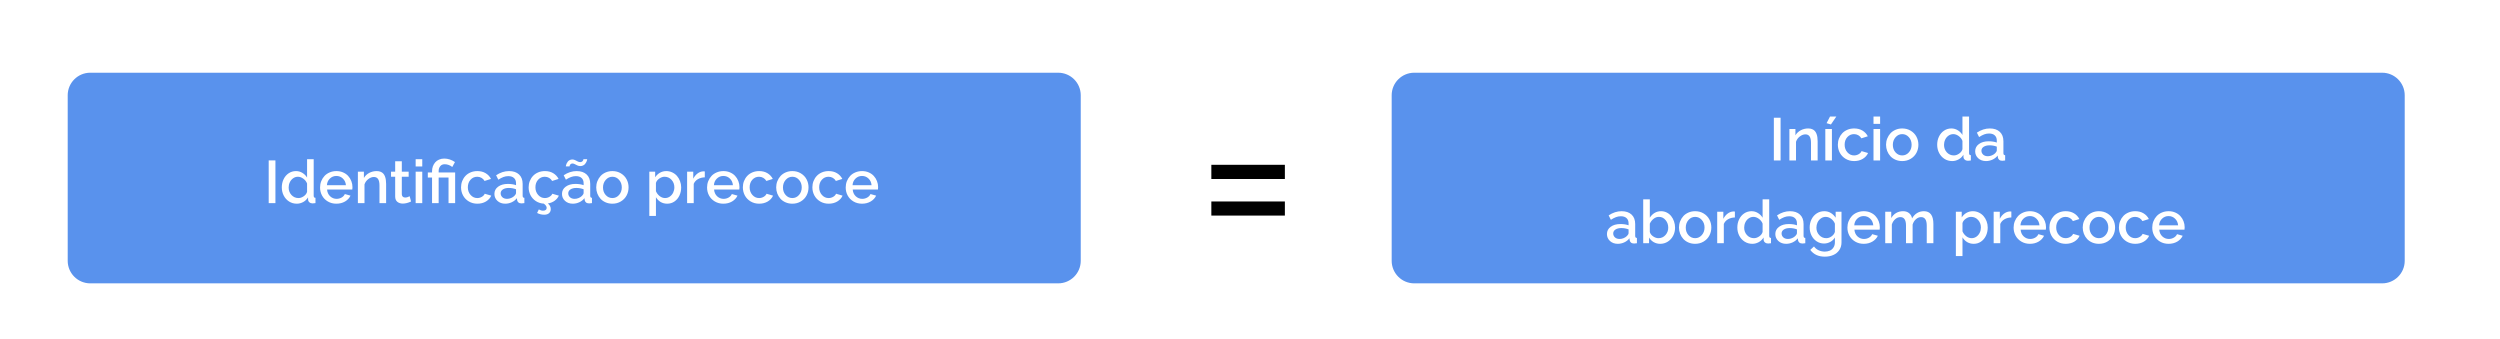 <svg width="997" height="135" viewBox="0 0 997 135" fill="none" xmlns="http://www.w3.org/2000/svg">
<rect width="997" height="135" fill="white"/>
<path d="M26.5 38C26.5 32.753 30.753 28.5 36 28.5H422C427.247 28.5 431.5 32.753 431.5 38V104C431.5 109.247 427.247 113.5 422 113.5H36C30.753 113.5 26.5 109.247 26.5 104V38Z" fill="#5992ED" stroke="white"/>
<path d="M107.156 81V63.961H109.84V81H107.156ZM112.383 74.731C112.383 73.543 112.621 72.457 113.098 71.473C113.574 70.481 114.246 69.691 115.113 69.106C115.988 68.519 116.965 68.227 118.043 68.227C118.973 68.227 119.828 68.469 120.609 68.953C121.391 69.43 122.008 70.055 122.461 70.828V63.48H125.098V78.023C125.098 78.328 125.152 78.547 125.262 78.68C125.371 78.812 125.555 78.883 125.812 78.891V81C125.352 81.078 124.969 81.117 124.664 81.117C124.172 81.117 123.754 80.977 123.41 80.695C123.074 80.414 122.895 80.066 122.871 79.652L122.848 78.715C122.371 79.504 121.73 80.121 120.926 80.566C120.121 81.012 119.266 81.234 118.359 81.234C117.227 81.234 116.199 80.941 115.277 80.356C114.363 79.762 113.652 78.973 113.145 77.988C112.637 76.996 112.383 75.91 112.383 74.731ZM122.461 76.488V73.195C122.188 72.438 121.695 71.797 120.984 71.273C120.273 70.75 119.555 70.488 118.828 70.488C118.109 70.488 117.461 70.695 116.883 71.109C116.312 71.516 115.875 72.047 115.57 72.703C115.266 73.352 115.113 74.047 115.113 74.789C115.113 75.953 115.488 76.945 116.238 77.766C116.996 78.578 117.926 78.984 119.027 78.984C119.738 78.984 120.441 78.742 121.137 78.258C121.84 77.766 122.281 77.176 122.461 76.488ZM134.145 81.234C132.871 81.234 131.734 80.938 130.734 80.344C129.734 79.75 128.969 78.965 128.438 77.988C127.906 77.012 127.641 75.938 127.641 74.766C127.641 73.883 127.797 73.043 128.109 72.246C128.43 71.449 128.867 70.754 129.422 70.16C129.977 69.566 130.664 69.098 131.484 68.754C132.312 68.402 133.207 68.227 134.168 68.227C135.129 68.227 136.012 68.402 136.816 68.754C137.629 69.106 138.305 69.578 138.844 70.172C139.391 70.758 139.812 71.438 140.109 72.211C140.414 72.984 140.566 73.793 140.566 74.637C140.566 74.856 140.543 75.176 140.496 75.598H130.441C130.52 76.684 130.922 77.574 131.648 78.269C132.383 78.957 133.246 79.301 134.238 79.301C134.957 79.301 135.625 79.125 136.242 78.773C136.859 78.414 137.285 77.949 137.52 77.379L139.781 78.023C139.336 78.984 138.609 79.762 137.602 80.356C136.594 80.941 135.441 81.234 134.145 81.234ZM130.371 73.852H137.953C137.859 72.766 137.453 71.883 136.734 71.203C136.023 70.516 135.16 70.172 134.145 70.172C133.137 70.172 132.273 70.519 131.555 71.215C130.836 71.902 130.441 72.781 130.371 73.852ZM153.984 81H151.336V73.969C151.336 72.805 151.148 71.949 150.773 71.402C150.406 70.856 149.852 70.582 149.109 70.582C148.344 70.582 147.594 70.867 146.859 71.438C146.133 72 145.633 72.699 145.359 73.535V81H142.723V68.449H145.125V70.969C145.609 70.125 146.309 69.457 147.223 68.965C148.137 68.473 149.141 68.227 150.234 68.227C150.82 68.227 151.332 68.316 151.77 68.496C152.215 68.676 152.574 68.918 152.848 69.223C153.129 69.527 153.355 69.906 153.527 70.359C153.699 70.805 153.816 71.269 153.879 71.754C153.949 72.231 153.984 72.762 153.984 73.348V81ZM163.934 80.356C162.762 80.91 161.668 81.188 160.652 81.188C159.762 81.188 159.027 80.953 158.449 80.484C157.879 80.008 157.594 79.293 157.594 78.34V70.488H155.941V68.449H157.594V64.324H160.242V68.449H162.973V70.488H160.242V77.496C160.266 77.918 160.398 78.238 160.641 78.457C160.883 78.668 161.195 78.773 161.578 78.773C162.133 78.773 162.734 78.606 163.383 78.269L163.934 80.356ZM165.762 66.387V63.48H168.398V66.387H165.762ZM165.762 81V68.449H168.398V81H165.762ZM172.301 70.805H170.613V68.766H172.301V68.262C172.301 67.598 172.406 66.969 172.617 66.375C172.836 65.773 173.145 65.238 173.543 64.769C173.941 64.301 174.453 63.93 175.078 63.656C175.703 63.375 176.398 63.234 177.164 63.234C178.641 63.234 180.066 63.699 181.441 64.629L180.363 66.598C179.98 66.269 179.52 66.004 178.98 65.801C178.449 65.598 177.902 65.496 177.34 65.496C176.566 65.496 175.973 65.762 175.559 66.293C175.145 66.816 174.938 67.445 174.938 68.18V68.766H181.512V81H178.875V70.805H174.938V81H172.301V70.805ZM190.371 81.234C189.105 81.234 187.969 80.934 186.961 80.332C185.961 79.731 185.195 78.938 184.664 77.953C184.133 76.961 183.867 75.879 183.867 74.707C183.867 73.824 184.02 72.992 184.324 72.211C184.637 71.422 185.07 70.734 185.625 70.148C186.18 69.555 186.867 69.086 187.688 68.742C188.508 68.398 189.402 68.227 190.371 68.227C191.637 68.227 192.738 68.508 193.676 69.07C194.613 69.633 195.324 70.394 195.809 71.356L193.242 72.164C192.945 71.641 192.539 71.231 192.023 70.934C191.508 70.637 190.938 70.488 190.312 70.488C189.25 70.488 188.359 70.887 187.641 71.684C186.93 72.473 186.574 73.481 186.574 74.707C186.574 75.91 186.941 76.926 187.676 77.754C188.41 78.574 189.297 78.984 190.336 78.984C190.984 78.984 191.594 78.82 192.164 78.492C192.734 78.156 193.117 77.746 193.312 77.262L195.914 78.023C195.492 78.984 194.785 79.762 193.793 80.356C192.801 80.941 191.66 81.234 190.371 81.234ZM197.168 77.332C197.168 76.137 197.664 75.176 198.656 74.449C199.648 73.715 200.938 73.348 202.523 73.348C203.797 73.348 204.887 73.516 205.793 73.852V73.055C205.793 72.172 205.523 71.484 204.984 70.992C204.445 70.492 203.688 70.242 202.711 70.242C202.039 70.242 201.391 70.359 200.766 70.594C200.141 70.828 199.461 71.184 198.727 71.66L197.848 69.891C199.512 68.781 201.23 68.227 203.004 68.227C204.699 68.227 206.027 68.676 206.988 69.574C207.949 70.465 208.43 71.723 208.43 73.348V78.023C208.43 78.32 208.48 78.539 208.582 78.68C208.691 78.812 208.871 78.883 209.121 78.891V81C208.699 81.078 208.324 81.117 207.996 81.117C207.465 81.117 207.047 80.988 206.742 80.731C206.445 80.473 206.27 80.148 206.215 79.758L206.145 79.031C205.605 79.727 204.914 80.269 204.07 80.66C203.234 81.043 202.375 81.234 201.492 81.234C200.242 81.234 199.207 80.863 198.387 80.121C197.574 79.371 197.168 78.441 197.168 77.332ZM205.16 78.094C205.582 77.672 205.793 77.281 205.793 76.922V75.481C204.871 75.129 203.91 74.953 202.91 74.953C201.941 74.953 201.156 75.148 200.555 75.539C199.961 75.93 199.664 76.453 199.664 77.109C199.664 77.703 199.891 78.219 200.344 78.656C200.805 79.086 201.434 79.301 202.23 79.301C202.777 79.301 203.316 79.188 203.848 78.961C204.379 78.734 204.816 78.445 205.16 78.094ZM222.867 78.023C222.516 78.828 221.957 79.508 221.191 80.062C220.426 80.617 219.527 80.977 218.496 81.141C219.262 81.781 219.645 82.527 219.645 83.379C219.645 84.066 219.414 84.613 218.953 85.019C218.5 85.426 217.859 85.629 217.031 85.629C216.039 85.629 215.094 85.398 214.195 84.938L214.875 83.519C215.484 83.856 216.051 84.023 216.574 84.023C217.027 84.023 217.379 83.926 217.629 83.731C217.887 83.543 218.016 83.266 218.016 82.898C218.016 82.32 217.633 81.758 216.867 81.211C215.688 81.141 214.629 80.801 213.691 80.191C212.762 79.574 212.051 78.789 211.559 77.836C211.066 76.875 210.82 75.832 210.82 74.707C210.82 73.824 210.973 72.992 211.277 72.211C211.59 71.422 212.023 70.734 212.578 70.148C213.133 69.555 213.82 69.086 214.641 68.742C215.461 68.398 216.355 68.227 217.324 68.227C218.59 68.227 219.691 68.508 220.629 69.07C221.566 69.633 222.277 70.394 222.762 71.356L220.195 72.164C219.898 71.641 219.492 71.231 218.977 70.934C218.461 70.637 217.891 70.488 217.266 70.488C216.203 70.488 215.312 70.887 214.594 71.684C213.883 72.473 213.527 73.481 213.527 74.707C213.527 75.91 213.895 76.926 214.629 77.754C215.363 78.574 216.25 78.984 217.289 78.984C217.938 78.984 218.547 78.82 219.117 78.492C219.688 78.156 220.07 77.746 220.266 77.262L222.867 78.023ZM228.328 65.203C228.125 65.203 227.945 65.242 227.789 65.32C227.641 65.391 227.523 65.477 227.438 65.578C227.359 65.68 227.297 65.793 227.25 65.918C227.203 66.043 227.172 66.141 227.156 66.211C227.148 66.273 227.145 66.324 227.145 66.363H225.656C225.656 66.246 225.68 66.086 225.727 65.883C225.773 65.68 225.859 65.445 225.984 65.18C226.117 64.906 226.273 64.656 226.453 64.43C226.641 64.195 226.891 64 227.203 63.844C227.516 63.68 227.859 63.598 228.234 63.598C228.633 63.598 229.012 63.688 229.371 63.867C229.73 64.039 230.074 64.215 230.402 64.394C230.73 64.566 231.055 64.652 231.375 64.652C231.594 64.652 231.785 64.613 231.949 64.535C232.121 64.457 232.25 64.367 232.336 64.266C232.422 64.164 232.492 64.055 232.547 63.938C232.602 63.812 232.633 63.715 232.641 63.645C232.656 63.574 232.664 63.52 232.664 63.48H234.176C234.176 63.582 234.148 63.73 234.094 63.926C234.047 64.121 233.957 64.356 233.824 64.629C233.691 64.894 233.527 65.148 233.332 65.391C233.137 65.625 232.871 65.824 232.535 65.988C232.207 66.152 231.844 66.234 231.445 66.234C231.031 66.234 230.637 66.148 230.262 65.977C229.887 65.805 229.539 65.633 229.219 65.461C228.906 65.289 228.609 65.203 228.328 65.203ZM224.121 77.332C224.121 76.137 224.617 75.176 225.609 74.449C226.602 73.715 227.891 73.348 229.477 73.348C230.75 73.348 231.84 73.516 232.746 73.852V73.055C232.746 72.172 232.477 71.484 231.938 70.992C231.398 70.492 230.641 70.242 229.664 70.242C228.992 70.242 228.344 70.359 227.719 70.594C227.094 70.828 226.414 71.184 225.68 71.66L224.801 69.891C226.465 68.781 228.184 68.227 229.957 68.227C231.652 68.227 232.98 68.676 233.941 69.574C234.902 70.465 235.383 71.723 235.383 73.348V78.023C235.383 78.32 235.434 78.539 235.535 78.68C235.645 78.812 235.824 78.883 236.074 78.891V81C235.652 81.078 235.277 81.117 234.949 81.117C234.418 81.117 234 80.988 233.695 80.731C233.398 80.473 233.223 80.148 233.168 79.758L233.098 79.031C232.559 79.727 231.867 80.269 231.023 80.66C230.188 81.043 229.328 81.234 228.445 81.234C227.195 81.234 226.16 80.863 225.34 80.121C224.527 79.371 224.121 78.441 224.121 77.332ZM232.113 78.094C232.535 77.672 232.746 77.281 232.746 76.922V75.481C231.824 75.129 230.863 74.953 229.863 74.953C228.895 74.953 228.109 75.148 227.508 75.539C226.914 75.93 226.617 76.453 226.617 77.109C226.617 77.703 226.844 78.219 227.297 78.656C227.758 79.086 228.387 79.301 229.184 79.301C229.73 79.301 230.27 79.188 230.801 78.961C231.332 78.734 231.77 78.445 232.113 78.094ZM238.23 77.215C237.926 76.426 237.773 75.598 237.773 74.731C237.773 73.863 237.93 73.035 238.242 72.246C238.555 71.457 238.984 70.766 239.531 70.172C240.078 69.578 240.758 69.106 241.57 68.754C242.391 68.402 243.273 68.227 244.219 68.227C245.484 68.227 246.613 68.527 247.605 69.129C248.605 69.731 249.367 70.523 249.891 71.508C250.414 72.492 250.676 73.566 250.676 74.731C250.676 75.894 250.414 76.969 249.891 77.953C249.367 78.938 248.605 79.731 247.605 80.332C246.613 80.934 245.484 81.234 244.219 81.234C243.258 81.234 242.367 81.059 241.547 80.707C240.734 80.356 240.055 79.883 239.508 79.289C238.961 78.695 238.535 78.004 238.23 77.215ZM241.559 77.777C242.285 78.582 243.172 78.984 244.219 78.984C245.266 78.984 246.152 78.574 246.879 77.754C247.605 76.934 247.969 75.926 247.969 74.731C247.969 73.535 247.605 72.531 246.879 71.719C246.152 70.898 245.266 70.488 244.219 70.488C243.18 70.488 242.297 70.902 241.57 71.731C240.844 72.559 240.48 73.57 240.48 74.766C240.48 75.969 240.84 76.973 241.559 77.777ZM261.586 78.644V86.109H258.949V68.449H261.281V70.699C261.773 69.934 262.402 69.332 263.168 68.894C263.941 68.449 264.793 68.227 265.723 68.227C266.559 68.227 267.348 68.402 268.09 68.754C268.832 69.106 269.461 69.574 269.977 70.16C270.492 70.746 270.898 71.438 271.195 72.234C271.5 73.023 271.652 73.848 271.652 74.707C271.652 75.91 271.418 77.008 270.949 78C270.48 78.992 269.816 79.781 268.957 80.367C268.105 80.945 267.145 81.234 266.074 81.234C265.098 81.234 264.219 81.004 263.438 80.543C262.664 80.074 262.047 79.441 261.586 78.644ZM268.934 74.707C268.934 73.535 268.559 72.539 267.809 71.719C267.059 70.898 266.129 70.488 265.02 70.488C264.316 70.488 263.613 70.731 262.91 71.215C262.215 71.699 261.773 72.281 261.586 72.961V76.242C261.914 77.031 262.414 77.688 263.086 78.211C263.758 78.727 264.469 78.984 265.219 78.984C265.938 78.984 266.582 78.781 267.152 78.375C267.73 77.961 268.172 77.43 268.477 76.781C268.781 76.133 268.934 75.441 268.934 74.707ZM281.074 70.723C280.043 70.746 279.129 70.988 278.332 71.449C277.543 71.902 276.984 72.527 276.656 73.324V81H274.02V68.449H276.469V71.262C276.906 70.402 277.473 69.711 278.168 69.188C278.871 68.664 279.617 68.379 280.406 68.332C280.742 68.332 280.965 68.34 281.074 68.356V70.723ZM288.48 81.234C287.207 81.234 286.07 80.938 285.07 80.344C284.07 79.75 283.305 78.965 282.773 77.988C282.242 77.012 281.977 75.938 281.977 74.766C281.977 73.883 282.133 73.043 282.445 72.246C282.766 71.449 283.203 70.754 283.758 70.16C284.312 69.566 285 69.098 285.82 68.754C286.648 68.402 287.543 68.227 288.504 68.227C289.465 68.227 290.348 68.402 291.152 68.754C291.965 69.106 292.641 69.578 293.18 70.172C293.727 70.758 294.148 71.438 294.445 72.211C294.75 72.984 294.902 73.793 294.902 74.637C294.902 74.856 294.879 75.176 294.832 75.598H284.777C284.855 76.684 285.258 77.574 285.984 78.269C286.719 78.957 287.582 79.301 288.574 79.301C289.293 79.301 289.961 79.125 290.578 78.773C291.195 78.414 291.621 77.949 291.855 77.379L294.117 78.023C293.672 78.984 292.945 79.762 291.938 80.356C290.93 80.941 289.777 81.234 288.48 81.234ZM284.707 73.852H292.289C292.195 72.766 291.789 71.883 291.07 71.203C290.359 70.516 289.496 70.172 288.48 70.172C287.473 70.172 286.609 70.519 285.891 71.215C285.172 71.902 284.777 72.781 284.707 73.852ZM302.754 81.234C301.488 81.234 300.352 80.934 299.344 80.332C298.344 79.731 297.578 78.938 297.047 77.953C296.516 76.961 296.25 75.879 296.25 74.707C296.25 73.824 296.402 72.992 296.707 72.211C297.02 71.422 297.453 70.734 298.008 70.148C298.562 69.555 299.25 69.086 300.07 68.742C300.891 68.398 301.785 68.227 302.754 68.227C304.02 68.227 305.121 68.508 306.059 69.07C306.996 69.633 307.707 70.394 308.191 71.356L305.625 72.164C305.328 71.641 304.922 71.231 304.406 70.934C303.891 70.637 303.32 70.488 302.695 70.488C301.633 70.488 300.742 70.887 300.023 71.684C299.312 72.473 298.957 73.481 298.957 74.707C298.957 75.91 299.324 76.926 300.059 77.754C300.793 78.574 301.68 78.984 302.719 78.984C303.367 78.984 303.977 78.82 304.547 78.492C305.117 78.156 305.5 77.746 305.695 77.262L308.297 78.023C307.875 78.984 307.168 79.762 306.176 80.356C305.184 80.941 304.043 81.234 302.754 81.234ZM309.996 77.215C309.691 76.426 309.539 75.598 309.539 74.731C309.539 73.863 309.695 73.035 310.008 72.246C310.32 71.457 310.75 70.766 311.297 70.172C311.844 69.578 312.523 69.106 313.336 68.754C314.156 68.402 315.039 68.227 315.984 68.227C317.25 68.227 318.379 68.527 319.371 69.129C320.371 69.731 321.133 70.523 321.656 71.508C322.18 72.492 322.441 73.566 322.441 74.731C322.441 75.894 322.18 76.969 321.656 77.953C321.133 78.938 320.371 79.731 319.371 80.332C318.379 80.934 317.25 81.234 315.984 81.234C315.023 81.234 314.133 81.059 313.312 80.707C312.5 80.356 311.82 79.883 311.273 79.289C310.727 78.695 310.301 78.004 309.996 77.215ZM313.324 77.777C314.051 78.582 314.938 78.984 315.984 78.984C317.031 78.984 317.918 78.574 318.645 77.754C319.371 76.934 319.734 75.926 319.734 74.731C319.734 73.535 319.371 72.531 318.645 71.719C317.918 70.898 317.031 70.488 315.984 70.488C314.945 70.488 314.062 70.902 313.336 71.731C312.609 72.559 312.246 73.57 312.246 74.766C312.246 75.969 312.605 76.973 313.324 77.777ZM330.48 81.234C329.215 81.234 328.078 80.934 327.07 80.332C326.07 79.731 325.305 78.938 324.773 77.953C324.242 76.961 323.977 75.879 323.977 74.707C323.977 73.824 324.129 72.992 324.434 72.211C324.746 71.422 325.18 70.734 325.734 70.148C326.289 69.555 326.977 69.086 327.797 68.742C328.617 68.398 329.512 68.227 330.48 68.227C331.746 68.227 332.848 68.508 333.785 69.07C334.723 69.633 335.434 70.394 335.918 71.356L333.352 72.164C333.055 71.641 332.648 71.231 332.133 70.934C331.617 70.637 331.047 70.488 330.422 70.488C329.359 70.488 328.469 70.887 327.75 71.684C327.039 72.473 326.684 73.481 326.684 74.707C326.684 75.91 327.051 76.926 327.785 77.754C328.52 78.574 329.406 78.984 330.445 78.984C331.094 78.984 331.703 78.82 332.273 78.492C332.844 78.156 333.227 77.746 333.422 77.262L336.023 78.023C335.602 78.984 334.895 79.762 333.902 80.356C332.91 80.941 331.77 81.234 330.48 81.234ZM343.77 81.234C342.496 81.234 341.359 80.938 340.359 80.344C339.359 79.75 338.594 78.965 338.062 77.988C337.531 77.012 337.266 75.938 337.266 74.766C337.266 73.883 337.422 73.043 337.734 72.246C338.055 71.449 338.492 70.754 339.047 70.16C339.602 69.566 340.289 69.098 341.109 68.754C341.938 68.402 342.832 68.227 343.793 68.227C344.754 68.227 345.637 68.402 346.441 68.754C347.254 69.106 347.93 69.578 348.469 70.172C349.016 70.758 349.438 71.438 349.734 72.211C350.039 72.984 350.191 73.793 350.191 74.637C350.191 74.856 350.168 75.176 350.121 75.598H340.066C340.145 76.684 340.547 77.574 341.273 78.269C342.008 78.957 342.871 79.301 343.863 79.301C344.582 79.301 345.25 79.125 345.867 78.773C346.484 78.414 346.91 77.949 347.145 77.379L349.406 78.023C348.961 78.984 348.234 79.762 347.227 80.356C346.219 80.941 345.066 81.234 343.77 81.234ZM339.996 73.852H347.578C347.484 72.766 347.078 71.883 346.359 71.203C345.648 70.516 344.785 70.172 343.77 70.172C342.762 70.172 341.898 70.519 341.18 71.215C340.461 71.902 340.066 72.781 339.996 73.852Z" fill="white"/>
<path d="M554.5 38C554.5 32.753 558.753 28.5 564 28.5H950C955.247 28.5 959.5 32.753 959.5 38V104C959.5 109.247 955.247 113.5 950 113.5H564C558.753 113.5 554.5 109.247 554.5 104V38Z" fill="#5992ED" stroke="white"/>
<path d="M707.414 64V46.961H710.098V64H707.414ZM724.875 64H722.227V56.969C722.227 55.805 722.039 54.949 721.664 54.402C721.297 53.855 720.742 53.582 720 53.582C719.234 53.582 718.484 53.867 717.75 54.438C717.023 55 716.523 55.699 716.25 56.535V64H713.613V51.449H716.016V53.969C716.5 53.125 717.199 52.457 718.113 51.965C719.027 51.473 720.031 51.227 721.125 51.227C721.711 51.227 722.223 51.316 722.66 51.496C723.105 51.676 723.465 51.918 723.738 52.223C724.02 52.527 724.246 52.906 724.418 53.359C724.59 53.805 724.707 54.27 724.77 54.754C724.84 55.23 724.875 55.762 724.875 56.348V64ZM730.172 49.645L728.438 49.117L729.809 46.48H732.328L730.172 49.645ZM727.934 64V51.449H730.57V64H727.934ZM739.441 64.234C738.176 64.234 737.039 63.934 736.031 63.332C735.031 62.73 734.266 61.938 733.734 60.953C733.203 59.961 732.938 58.879 732.938 57.707C732.938 56.824 733.09 55.992 733.395 55.211C733.707 54.422 734.141 53.734 734.695 53.148C735.25 52.555 735.938 52.086 736.758 51.742C737.578 51.398 738.473 51.227 739.441 51.227C740.707 51.227 741.809 51.508 742.746 52.07C743.684 52.633 744.395 53.395 744.879 54.355L742.312 55.164C742.016 54.641 741.609 54.23 741.094 53.934C740.578 53.637 740.008 53.488 739.383 53.488C738.32 53.488 737.43 53.887 736.711 54.684C736 55.473 735.645 56.48 735.645 57.707C735.645 58.91 736.012 59.926 736.746 60.754C737.48 61.574 738.367 61.984 739.406 61.984C740.055 61.984 740.664 61.82 741.234 61.492C741.805 61.156 742.188 60.746 742.383 60.262L744.984 61.023C744.562 61.984 743.855 62.762 742.863 63.355C741.871 63.941 740.73 64.234 739.441 64.234ZM747.152 49.387V46.48H749.789V49.387H747.152ZM747.152 64V51.449H749.789V64H747.152ZM752.613 60.215C752.309 59.426 752.156 58.598 752.156 57.73C752.156 56.863 752.312 56.035 752.625 55.246C752.938 54.457 753.367 53.766 753.914 53.172C754.461 52.578 755.141 52.105 755.953 51.754C756.773 51.402 757.656 51.227 758.602 51.227C759.867 51.227 760.996 51.527 761.988 52.129C762.988 52.73 763.75 53.523 764.273 54.508C764.797 55.492 765.059 56.566 765.059 57.73C765.059 58.895 764.797 59.969 764.273 60.953C763.75 61.938 762.988 62.73 761.988 63.332C760.996 63.934 759.867 64.234 758.602 64.234C757.641 64.234 756.75 64.059 755.93 63.707C755.117 63.355 754.438 62.883 753.891 62.289C753.344 61.695 752.918 61.004 752.613 60.215ZM755.941 60.777C756.668 61.582 757.555 61.984 758.602 61.984C759.648 61.984 760.535 61.574 761.262 60.754C761.988 59.934 762.352 58.926 762.352 57.73C762.352 56.535 761.988 55.531 761.262 54.719C760.535 53.898 759.648 53.488 758.602 53.488C757.562 53.488 756.68 53.902 755.953 54.73C755.227 55.559 754.863 56.57 754.863 57.766C754.863 58.969 755.223 59.973 755.941 60.777ZM772.547 57.73C772.547 56.543 772.785 55.457 773.262 54.473C773.738 53.48 774.41 52.691 775.277 52.105C776.152 51.52 777.129 51.227 778.207 51.227C779.137 51.227 779.992 51.469 780.773 51.953C781.555 52.43 782.172 53.055 782.625 53.828V46.48H785.262V61.023C785.262 61.328 785.316 61.547 785.426 61.68C785.535 61.812 785.719 61.883 785.977 61.891V64C785.516 64.078 785.133 64.117 784.828 64.117C784.336 64.117 783.918 63.977 783.574 63.695C783.238 63.414 783.059 63.066 783.035 62.652L783.012 61.715C782.535 62.504 781.895 63.121 781.09 63.566C780.285 64.012 779.43 64.234 778.523 64.234C777.391 64.234 776.363 63.941 775.441 63.355C774.527 62.762 773.816 61.973 773.309 60.988C772.801 59.996 772.547 58.91 772.547 57.73ZM782.625 59.488V56.195C782.352 55.438 781.859 54.797 781.148 54.273C780.438 53.75 779.719 53.488 778.992 53.488C778.273 53.488 777.625 53.695 777.047 54.109C776.477 54.516 776.039 55.047 775.734 55.703C775.43 56.352 775.277 57.047 775.277 57.789C775.277 58.953 775.652 59.945 776.402 60.766C777.16 61.578 778.09 61.984 779.191 61.984C779.902 61.984 780.605 61.742 781.301 61.258C782.004 60.766 782.445 60.176 782.625 59.488ZM787.699 60.332C787.699 59.137 788.195 58.176 789.188 57.449C790.18 56.715 791.469 56.348 793.055 56.348C794.328 56.348 795.418 56.516 796.324 56.852V56.055C796.324 55.172 796.055 54.484 795.516 53.992C794.977 53.492 794.219 53.242 793.242 53.242C792.57 53.242 791.922 53.359 791.297 53.594C790.672 53.828 789.992 54.184 789.258 54.66L788.379 52.891C790.043 51.781 791.762 51.227 793.535 51.227C795.23 51.227 796.559 51.676 797.52 52.574C798.48 53.465 798.961 54.723 798.961 56.348V61.023C798.961 61.32 799.012 61.539 799.113 61.68C799.223 61.812 799.402 61.883 799.652 61.891V64C799.23 64.078 798.855 64.117 798.527 64.117C797.996 64.117 797.578 63.988 797.273 63.73C796.977 63.473 796.801 63.148 796.746 62.758L796.676 62.031C796.137 62.727 795.445 63.27 794.602 63.66C793.766 64.043 792.906 64.234 792.023 64.234C790.773 64.234 789.738 63.863 788.918 63.121C788.105 62.371 787.699 61.441 787.699 60.332ZM795.691 61.094C796.113 60.672 796.324 60.281 796.324 59.922V58.48C795.402 58.129 794.441 57.953 793.441 57.953C792.473 57.953 791.688 58.148 791.086 58.539C790.492 58.93 790.195 59.453 790.195 60.109C790.195 60.703 790.422 61.219 790.875 61.656C791.336 62.086 791.965 62.301 792.762 62.301C793.309 62.301 793.848 62.188 794.379 61.961C794.91 61.734 795.348 61.445 795.691 61.094ZM640.852 93.332C640.852 92.137 641.348 91.176 642.34 90.449C643.332 89.715 644.621 89.348 646.207 89.348C647.48 89.348 648.57 89.516 649.477 89.852V89.055C649.477 88.172 649.207 87.484 648.668 86.992C648.129 86.492 647.371 86.242 646.395 86.242C645.723 86.242 645.074 86.359 644.449 86.594C643.824 86.828 643.145 87.184 642.41 87.66L641.531 85.891C643.195 84.781 644.914 84.227 646.688 84.227C648.383 84.227 649.711 84.676 650.672 85.574C651.633 86.465 652.113 87.723 652.113 89.348V94.023C652.113 94.32 652.164 94.539 652.266 94.68C652.375 94.812 652.555 94.883 652.805 94.891V97C652.383 97.078 652.008 97.117 651.68 97.117C651.148 97.117 650.73 96.988 650.426 96.731C650.129 96.473 649.953 96.148 649.898 95.758L649.828 95.031C649.289 95.727 648.598 96.269 647.754 96.66C646.918 97.043 646.059 97.234 645.176 97.234C643.926 97.234 642.891 96.863 642.07 96.121C641.258 95.371 640.852 94.441 640.852 93.332ZM648.844 94.094C649.266 93.672 649.477 93.281 649.477 92.922V91.481C648.555 91.129 647.594 90.953 646.594 90.953C645.625 90.953 644.84 91.148 644.238 91.539C643.645 91.93 643.348 92.453 643.348 93.109C643.348 93.703 643.574 94.219 644.027 94.656C644.488 95.086 645.117 95.301 645.914 95.301C646.461 95.301 647 95.188 647.531 94.961C648.062 94.734 648.5 94.445 648.844 94.094ZM657.645 94.715V97H655.312V79.481H657.949V86.828C658.457 86.008 659.09 85.371 659.848 84.918C660.605 84.457 661.469 84.227 662.438 84.227C663.258 84.227 664.02 84.406 664.723 84.766C665.426 85.125 666.016 85.609 666.492 86.219C666.969 86.82 667.34 87.519 667.605 88.316C667.879 89.106 668.016 89.93 668.016 90.789C668.016 91.969 667.758 93.051 667.242 94.035C666.727 95.019 666.012 95.801 665.098 96.379C664.191 96.949 663.188 97.234 662.086 97.234C661.141 97.234 660.277 97.012 659.496 96.566C658.715 96.113 658.098 95.496 657.645 94.715ZM665.297 90.789C665.297 89.625 664.941 88.617 664.23 87.766C663.527 86.914 662.645 86.488 661.582 86.488C660.809 86.488 660.098 86.746 659.449 87.262C658.801 87.769 658.301 88.414 657.949 89.195V92.512C658.137 93.207 658.578 93.793 659.273 94.269C659.969 94.746 660.672 94.984 661.383 94.984C662.508 94.984 663.441 94.57 664.184 93.742C664.926 92.906 665.297 91.922 665.297 90.789ZM670.031 93.215C669.727 92.426 669.574 91.598 669.574 90.731C669.574 89.863 669.73 89.035 670.043 88.246C670.355 87.457 670.785 86.766 671.332 86.172C671.879 85.578 672.559 85.106 673.371 84.754C674.191 84.402 675.074 84.227 676.02 84.227C677.285 84.227 678.414 84.527 679.406 85.129C680.406 85.731 681.168 86.523 681.691 87.508C682.215 88.492 682.477 89.566 682.477 90.731C682.477 91.894 682.215 92.969 681.691 93.953C681.168 94.938 680.406 95.731 679.406 96.332C678.414 96.934 677.285 97.234 676.02 97.234C675.059 97.234 674.168 97.059 673.348 96.707C672.535 96.356 671.855 95.883 671.309 95.289C670.762 94.695 670.336 94.004 670.031 93.215ZM673.359 93.777C674.086 94.582 674.973 94.984 676.02 94.984C677.066 94.984 677.953 94.574 678.68 93.754C679.406 92.934 679.77 91.926 679.77 90.731C679.77 89.535 679.406 88.531 678.68 87.719C677.953 86.898 677.066 86.488 676.02 86.488C674.98 86.488 674.098 86.902 673.371 87.731C672.645 88.559 672.281 89.57 672.281 90.766C672.281 91.969 672.641 92.973 673.359 93.777ZM691.875 86.723C690.844 86.746 689.93 86.988 689.133 87.449C688.344 87.902 687.785 88.527 687.457 89.324V97H684.82V84.449H687.27V87.262C687.707 86.402 688.273 85.711 688.969 85.188C689.672 84.664 690.418 84.379 691.207 84.332C691.543 84.332 691.766 84.34 691.875 84.356V86.723ZM692.848 90.731C692.848 89.543 693.086 88.457 693.562 87.473C694.039 86.481 694.711 85.691 695.578 85.106C696.453 84.519 697.43 84.227 698.508 84.227C699.438 84.227 700.293 84.469 701.074 84.953C701.855 85.43 702.473 86.055 702.926 86.828V79.481H705.562V94.023C705.562 94.328 705.617 94.547 705.727 94.68C705.836 94.812 706.02 94.883 706.277 94.891V97C705.816 97.078 705.434 97.117 705.129 97.117C704.637 97.117 704.219 96.977 703.875 96.695C703.539 96.414 703.359 96.066 703.336 95.652L703.312 94.715C702.836 95.504 702.195 96.121 701.391 96.566C700.586 97.012 699.73 97.234 698.824 97.234C697.691 97.234 696.664 96.941 695.742 96.356C694.828 95.762 694.117 94.973 693.609 93.988C693.102 92.996 692.848 91.91 692.848 90.731ZM702.926 92.488V89.195C702.652 88.438 702.16 87.797 701.449 87.273C700.738 86.75 700.02 86.488 699.293 86.488C698.574 86.488 697.926 86.695 697.348 87.109C696.777 87.516 696.34 88.047 696.035 88.703C695.73 89.352 695.578 90.047 695.578 90.789C695.578 91.953 695.953 92.945 696.703 93.766C697.461 94.578 698.391 94.984 699.492 94.984C700.203 94.984 700.906 94.742 701.602 94.258C702.305 93.766 702.746 93.176 702.926 92.488ZM708 93.332C708 92.137 708.496 91.176 709.488 90.449C710.48 89.715 711.77 89.348 713.355 89.348C714.629 89.348 715.719 89.516 716.625 89.852V89.055C716.625 88.172 716.355 87.484 715.816 86.992C715.277 86.492 714.52 86.242 713.543 86.242C712.871 86.242 712.223 86.359 711.598 86.594C710.973 86.828 710.293 87.184 709.559 87.66L708.68 85.891C710.344 84.781 712.062 84.227 713.836 84.227C715.531 84.227 716.859 84.676 717.82 85.574C718.781 86.465 719.262 87.723 719.262 89.348V94.023C719.262 94.32 719.312 94.539 719.414 94.68C719.523 94.812 719.703 94.883 719.953 94.891V97C719.531 97.078 719.156 97.117 718.828 97.117C718.297 97.117 717.879 96.988 717.574 96.731C717.277 96.473 717.102 96.148 717.047 95.758L716.977 95.031C716.438 95.727 715.746 96.269 714.902 96.66C714.066 97.043 713.207 97.234 712.324 97.234C711.074 97.234 710.039 96.863 709.219 96.121C708.406 95.371 708 94.441 708 93.332ZM715.992 94.094C716.414 93.672 716.625 93.281 716.625 92.922V91.481C715.703 91.129 714.742 90.953 713.742 90.953C712.773 90.953 711.988 91.148 711.387 91.539C710.793 91.93 710.496 92.453 710.496 93.109C710.496 93.703 710.723 94.219 711.176 94.656C711.637 95.086 712.266 95.301 713.062 95.301C713.609 95.301 714.148 95.188 714.68 94.961C715.211 94.734 715.648 94.445 715.992 94.094ZM721.699 90.731C721.699 89.543 721.941 88.457 722.426 87.473C722.918 86.481 723.609 85.691 724.5 85.106C725.398 84.519 726.406 84.227 727.523 84.227C728.492 84.227 729.359 84.461 730.125 84.93C730.898 85.391 731.543 86.023 732.059 86.828V84.449H734.391V96.637C734.391 97.816 734.098 98.844 733.512 99.719C732.926 100.594 732.133 101.25 731.133 101.688C730.133 102.133 728.996 102.355 727.723 102.355C725.191 102.355 723.262 101.457 721.934 99.66L723.422 98.277C723.891 98.941 724.504 99.449 725.262 99.801C726.027 100.16 726.848 100.34 727.723 100.34C728.465 100.34 729.133 100.211 729.727 99.953C730.32 99.703 730.805 99.289 731.18 98.711C731.562 98.141 731.754 97.449 731.754 96.637V94.715C731.316 95.457 730.703 96.043 729.914 96.473C729.133 96.902 728.305 97.117 727.43 97.117C726.336 97.117 725.344 96.82 724.453 96.227C723.57 95.633 722.891 94.852 722.414 93.883C721.938 92.914 721.699 91.863 721.699 90.731ZM731.754 92.488V89.195C731.441 88.406 730.941 87.758 730.254 87.25C729.566 86.742 728.848 86.488 728.098 86.488C727.363 86.488 726.707 86.703 726.129 87.133C725.551 87.555 725.113 88.094 724.816 88.75C724.527 89.398 724.383 90.086 724.383 90.812C724.383 91.961 724.762 92.945 725.52 93.766C726.277 94.578 727.203 94.984 728.297 94.984C729.07 94.984 729.789 94.738 730.453 94.246C731.125 93.754 731.559 93.168 731.754 92.488ZM743.25 97.234C741.977 97.234 740.84 96.938 739.84 96.344C738.84 95.75 738.074 94.965 737.543 93.988C737.012 93.012 736.746 91.938 736.746 90.766C736.746 89.883 736.902 89.043 737.215 88.246C737.535 87.449 737.973 86.754 738.527 86.16C739.082 85.566 739.77 85.098 740.59 84.754C741.418 84.402 742.312 84.227 743.273 84.227C744.234 84.227 745.117 84.402 745.922 84.754C746.734 85.106 747.41 85.578 747.949 86.172C748.496 86.758 748.918 87.438 749.215 88.211C749.52 88.984 749.672 89.793 749.672 90.637C749.672 90.856 749.648 91.176 749.602 91.598H739.547C739.625 92.684 740.027 93.574 740.754 94.269C741.488 94.957 742.352 95.301 743.344 95.301C744.062 95.301 744.73 95.125 745.348 94.773C745.965 94.414 746.391 93.949 746.625 93.379L748.887 94.023C748.441 94.984 747.715 95.762 746.707 96.356C745.699 96.941 744.547 97.234 743.25 97.234ZM739.477 89.852H747.059C746.965 88.766 746.559 87.883 745.84 87.203C745.129 86.516 744.266 86.172 743.25 86.172C742.242 86.172 741.379 86.519 740.66 87.215C739.941 87.902 739.547 88.781 739.477 89.852ZM771.035 97H768.387V89.969C768.387 87.711 767.637 86.582 766.137 86.582C765.395 86.582 764.711 86.859 764.086 87.414C763.461 87.961 763.016 88.676 762.75 89.559V97H760.113V89.969C760.113 87.711 759.367 86.582 757.875 86.582C757.133 86.582 756.445 86.856 755.812 87.402C755.18 87.949 754.73 88.66 754.465 89.535V97H751.828V84.449H754.23V86.969C754.723 86.086 755.375 85.41 756.188 84.941C757 84.465 757.922 84.227 758.953 84.227C759.945 84.227 760.75 84.492 761.367 85.023C761.992 85.547 762.383 86.234 762.539 87.086C763.07 86.156 763.734 85.449 764.531 84.965C765.336 84.473 766.246 84.227 767.262 84.227C769.777 84.227 771.035 85.934 771.035 89.348V97ZM782.637 94.644V102.109H780V84.449H782.332V86.699C782.824 85.934 783.453 85.332 784.219 84.894C784.992 84.449 785.844 84.227 786.773 84.227C787.609 84.227 788.398 84.402 789.141 84.754C789.883 85.106 790.512 85.574 791.027 86.16C791.543 86.746 791.949 87.438 792.246 88.234C792.551 89.023 792.703 89.848 792.703 90.707C792.703 91.91 792.469 93.008 792 94C791.531 94.992 790.867 95.781 790.008 96.367C789.156 96.945 788.195 97.234 787.125 97.234C786.148 97.234 785.27 97.004 784.488 96.543C783.715 96.074 783.098 95.441 782.637 94.644ZM789.984 90.707C789.984 89.535 789.609 88.539 788.859 87.719C788.109 86.898 787.18 86.488 786.07 86.488C785.367 86.488 784.664 86.731 783.961 87.215C783.266 87.699 782.824 88.281 782.637 88.961V92.242C782.965 93.031 783.465 93.688 784.137 94.211C784.809 94.727 785.52 94.984 786.27 94.984C786.988 94.984 787.633 94.781 788.203 94.375C788.781 93.961 789.223 93.43 789.527 92.781C789.832 92.133 789.984 91.441 789.984 90.707ZM802.125 86.723C801.094 86.746 800.18 86.988 799.383 87.449C798.594 87.902 798.035 88.527 797.707 89.324V97H795.07V84.449H797.52V87.262C797.957 86.402 798.523 85.711 799.219 85.188C799.922 84.664 800.668 84.379 801.457 84.332C801.793 84.332 802.016 84.34 802.125 84.356V86.723ZM809.531 97.234C808.258 97.234 807.121 96.938 806.121 96.344C805.121 95.75 804.355 94.965 803.824 93.988C803.293 93.012 803.027 91.938 803.027 90.766C803.027 89.883 803.184 89.043 803.496 88.246C803.816 87.449 804.254 86.754 804.809 86.16C805.363 85.566 806.051 85.098 806.871 84.754C807.699 84.402 808.594 84.227 809.555 84.227C810.516 84.227 811.398 84.402 812.203 84.754C813.016 85.106 813.691 85.578 814.23 86.172C814.777 86.758 815.199 87.438 815.496 88.211C815.801 88.984 815.953 89.793 815.953 90.637C815.953 90.856 815.93 91.176 815.883 91.598H805.828C805.906 92.684 806.309 93.574 807.035 94.269C807.77 94.957 808.633 95.301 809.625 95.301C810.344 95.301 811.012 95.125 811.629 94.773C812.246 94.414 812.672 93.949 812.906 93.379L815.168 94.023C814.723 94.984 813.996 95.762 812.988 96.356C811.98 96.941 810.828 97.234 809.531 97.234ZM805.758 89.852H813.34C813.246 88.766 812.84 87.883 812.121 87.203C811.41 86.516 810.547 86.172 809.531 86.172C808.523 86.172 807.66 86.519 806.941 87.215C806.223 87.902 805.828 88.781 805.758 89.852ZM823.805 97.234C822.539 97.234 821.402 96.934 820.395 96.332C819.395 95.731 818.629 94.938 818.098 93.953C817.566 92.961 817.301 91.879 817.301 90.707C817.301 89.824 817.453 88.992 817.758 88.211C818.07 87.422 818.504 86.734 819.059 86.148C819.613 85.555 820.301 85.086 821.121 84.742C821.941 84.398 822.836 84.227 823.805 84.227C825.07 84.227 826.172 84.508 827.109 85.07C828.047 85.633 828.758 86.394 829.242 87.356L826.676 88.164C826.379 87.641 825.973 87.231 825.457 86.934C824.941 86.637 824.371 86.488 823.746 86.488C822.684 86.488 821.793 86.887 821.074 87.684C820.363 88.473 820.008 89.481 820.008 90.707C820.008 91.91 820.375 92.926 821.109 93.754C821.844 94.574 822.73 94.984 823.77 94.984C824.418 94.984 825.027 94.82 825.598 94.492C826.168 94.156 826.551 93.746 826.746 93.262L829.348 94.023C828.926 94.984 828.219 95.762 827.227 96.356C826.234 96.941 825.094 97.234 823.805 97.234ZM831.047 93.215C830.742 92.426 830.59 91.598 830.59 90.731C830.59 89.863 830.746 89.035 831.059 88.246C831.371 87.457 831.801 86.766 832.348 86.172C832.895 85.578 833.574 85.106 834.387 84.754C835.207 84.402 836.09 84.227 837.035 84.227C838.301 84.227 839.43 84.527 840.422 85.129C841.422 85.731 842.184 86.523 842.707 87.508C843.23 88.492 843.492 89.566 843.492 90.731C843.492 91.894 843.23 92.969 842.707 93.953C842.184 94.938 841.422 95.731 840.422 96.332C839.43 96.934 838.301 97.234 837.035 97.234C836.074 97.234 835.184 97.059 834.363 96.707C833.551 96.356 832.871 95.883 832.324 95.289C831.777 94.695 831.352 94.004 831.047 93.215ZM834.375 93.777C835.102 94.582 835.988 94.984 837.035 94.984C838.082 94.984 838.969 94.574 839.695 93.754C840.422 92.934 840.785 91.926 840.785 90.731C840.785 89.535 840.422 88.531 839.695 87.719C838.969 86.898 838.082 86.488 837.035 86.488C835.996 86.488 835.113 86.902 834.387 87.731C833.66 88.559 833.297 89.57 833.297 90.766C833.297 91.969 833.656 92.973 834.375 93.777ZM851.531 97.234C850.266 97.234 849.129 96.934 848.121 96.332C847.121 95.731 846.355 94.938 845.824 93.953C845.293 92.961 845.027 91.879 845.027 90.707C845.027 89.824 845.18 88.992 845.484 88.211C845.797 87.422 846.23 86.734 846.785 86.148C847.34 85.555 848.027 85.086 848.848 84.742C849.668 84.398 850.562 84.227 851.531 84.227C852.797 84.227 853.898 84.508 854.836 85.07C855.773 85.633 856.484 86.394 856.969 87.356L854.402 88.164C854.105 87.641 853.699 87.231 853.184 86.934C852.668 86.637 852.098 86.488 851.473 86.488C850.41 86.488 849.52 86.887 848.801 87.684C848.09 88.473 847.734 89.481 847.734 90.707C847.734 91.91 848.102 92.926 848.836 93.754C849.57 94.574 850.457 94.984 851.496 94.984C852.145 94.984 852.754 94.82 853.324 94.492C853.895 94.156 854.277 93.746 854.473 93.262L857.074 94.023C856.652 94.984 855.945 95.762 854.953 96.356C853.961 96.941 852.82 97.234 851.531 97.234ZM864.82 97.234C863.547 97.234 862.41 96.938 861.41 96.344C860.41 95.75 859.645 94.965 859.113 93.988C858.582 93.012 858.316 91.938 858.316 90.766C858.316 89.883 858.473 89.043 858.785 88.246C859.105 87.449 859.543 86.754 860.098 86.16C860.652 85.566 861.34 85.098 862.16 84.754C862.988 84.402 863.883 84.227 864.844 84.227C865.805 84.227 866.688 84.402 867.492 84.754C868.305 85.106 868.98 85.578 869.52 86.172C870.066 86.758 870.488 87.438 870.785 88.211C871.09 88.984 871.242 89.793 871.242 90.637C871.242 90.856 871.219 91.176 871.172 91.598H861.117C861.195 92.684 861.598 93.574 862.324 94.269C863.059 94.957 863.922 95.301 864.914 95.301C865.633 95.301 866.301 95.125 866.918 94.773C867.535 94.414 867.961 93.949 868.195 93.379L870.457 94.023C870.012 94.984 869.285 95.762 868.277 96.356C867.27 96.941 866.117 97.234 864.82 97.234ZM861.047 89.852H868.629C868.535 88.766 868.129 87.883 867.41 87.203C866.699 86.516 865.836 86.172 864.82 86.172C863.812 86.172 862.949 86.519 862.23 87.215C861.512 87.902 861.117 88.781 861.047 89.852Z" fill="white"/>
<path d="M512.406 71.383H483.086V65.723H512.406V71.383ZM512.406 85.973H483.086V80.348H512.406V85.973Z" fill="black"/>
</svg>
